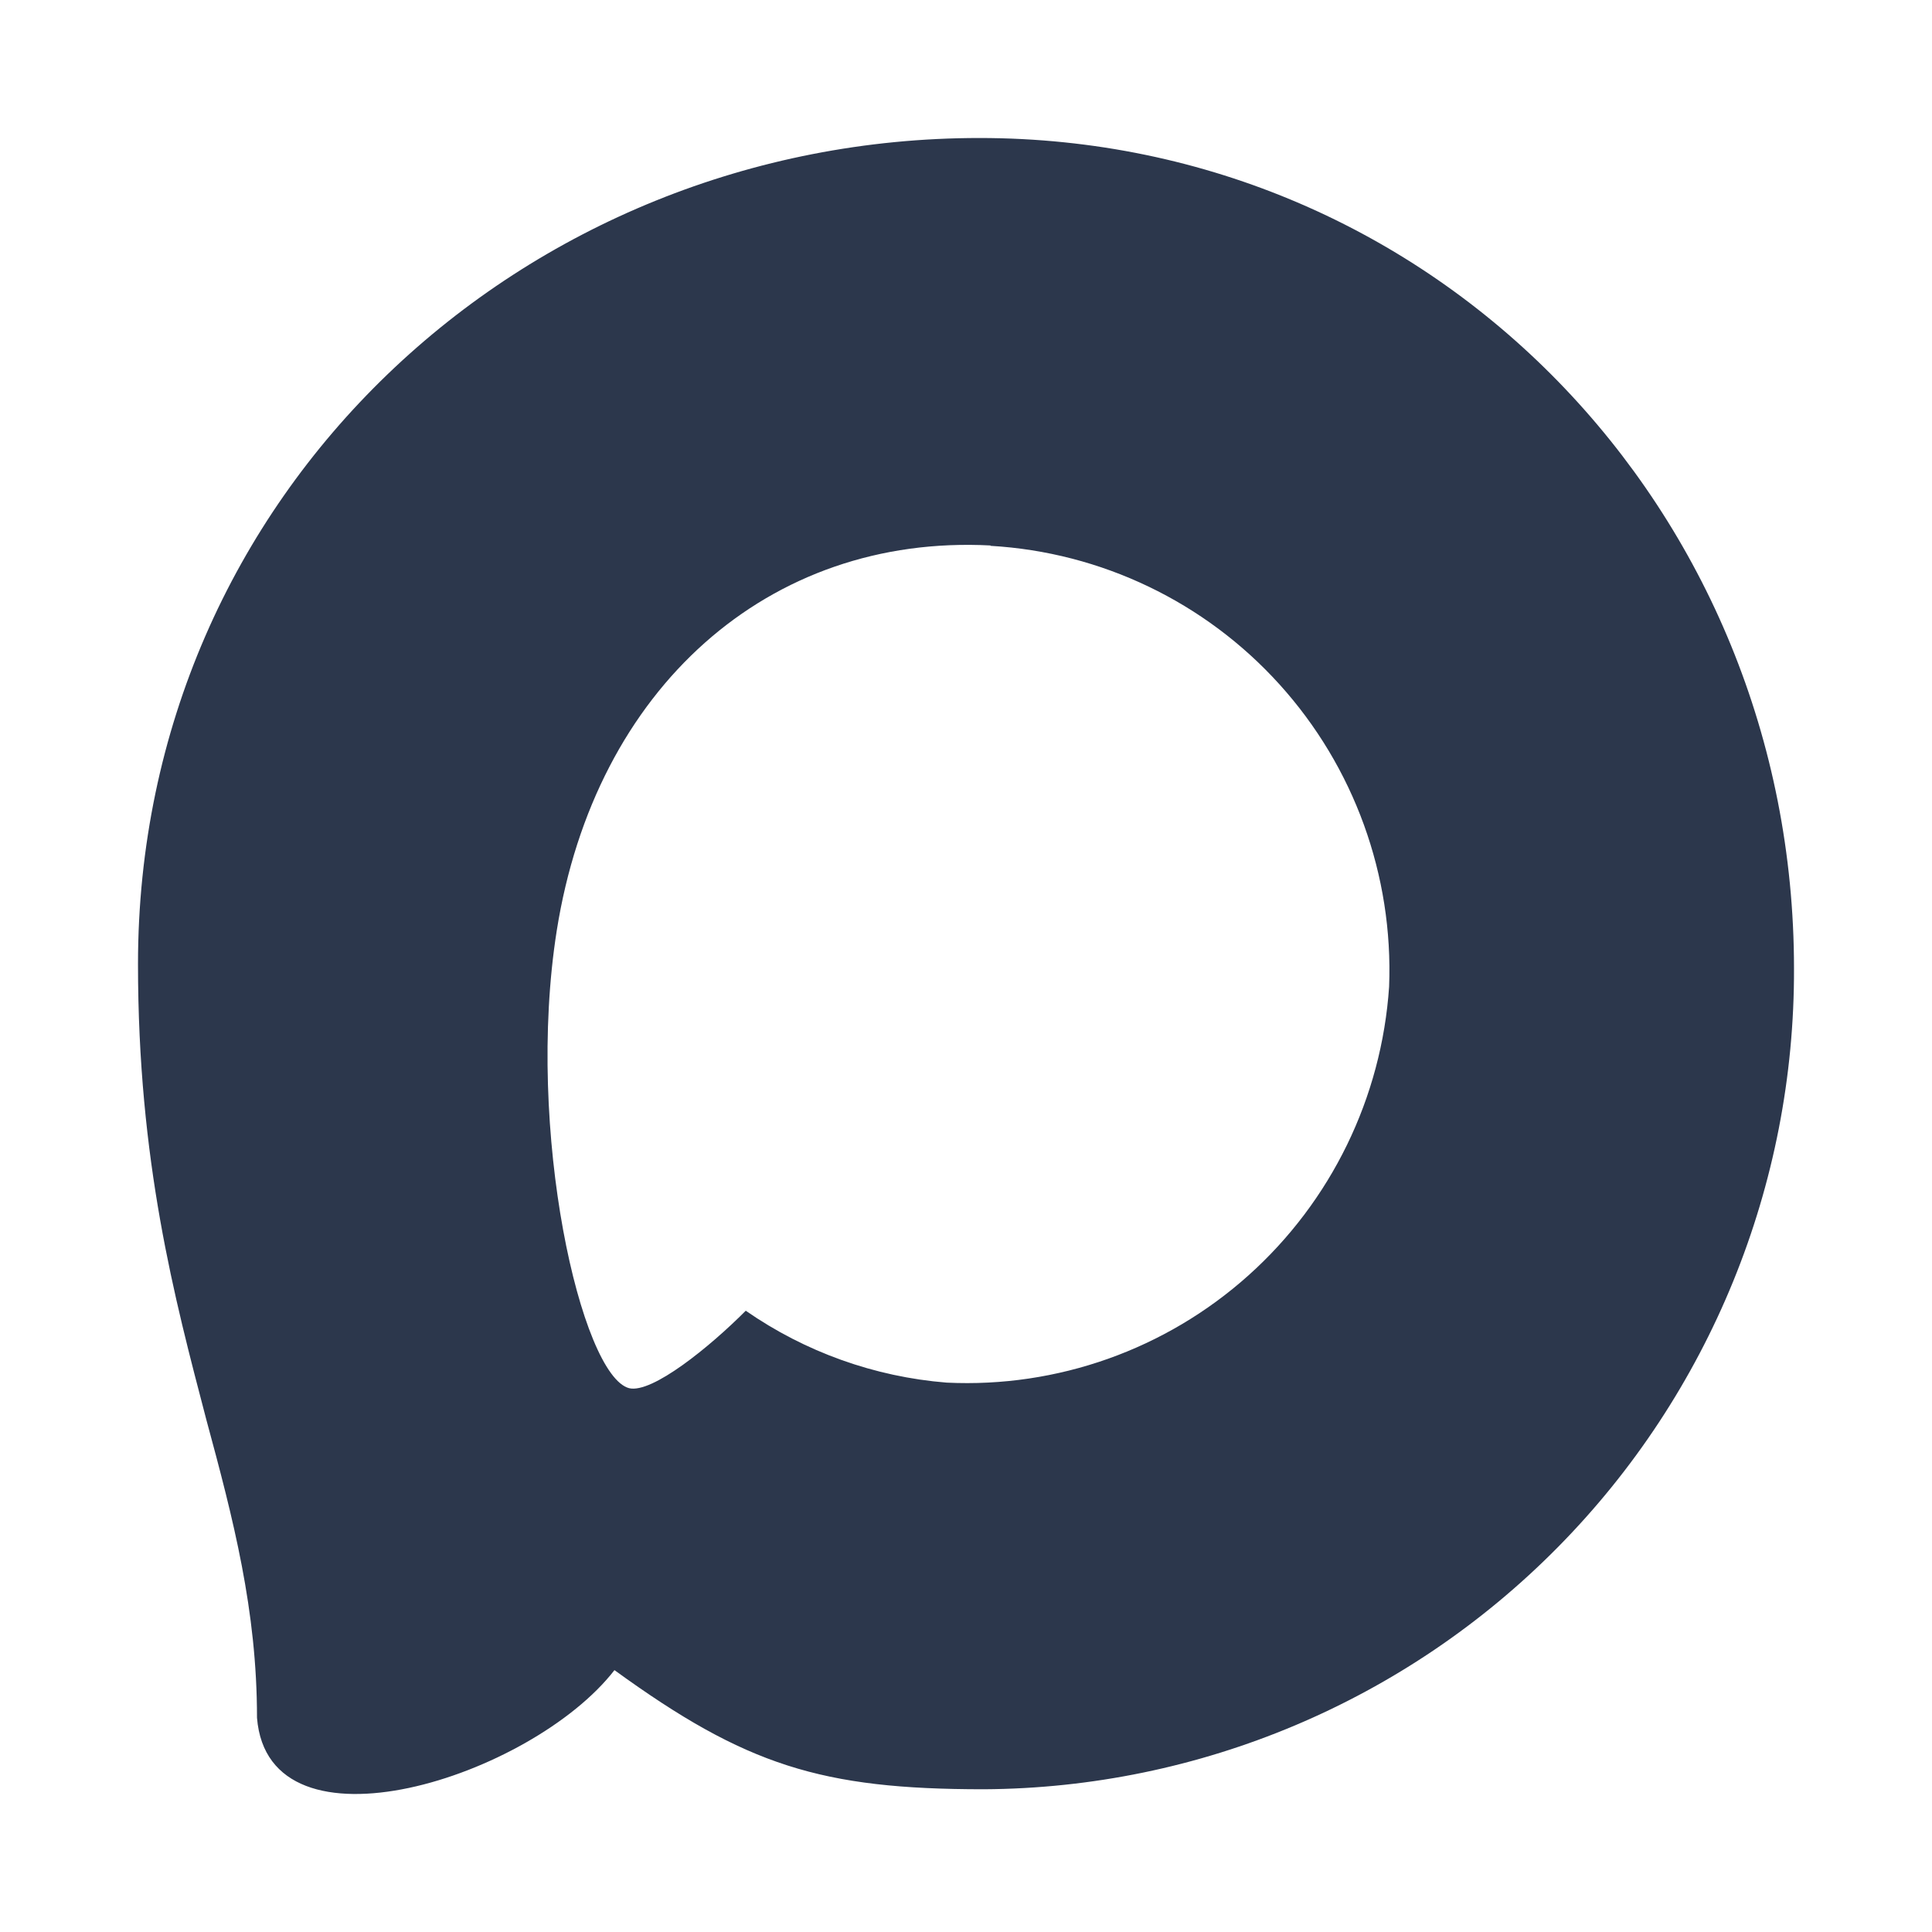 <?xml version="1.0" encoding="UTF-8"?> <svg xmlns="http://www.w3.org/2000/svg" width="42" height="42" viewBox="0 0 42 42" fill="none"><path fill-rule="evenodd" clip-rule="evenodd" d="M21.387 38.897C17.854 38.897 16.212 38.379 13.358 36.307C11.553 38.638 5.837 40.46 5.587 37.343C5.587 35.004 5.072 33.027 4.487 30.868C3.791 28.209 3 25.248 3 20.957C3 10.71 11.373 3 21.292 3C31.221 3 39 11.089 39 21.052C39.016 25.763 37.17 30.288 33.868 33.633C30.566 36.979 26.077 38.872 21.387 38.897ZM21.533 11.858C16.702 11.607 12.937 14.966 12.103 20.232C11.415 24.592 12.636 29.901 13.676 30.178C14.175 30.299 15.43 29.28 16.212 28.494C17.506 29.392 19.012 29.931 20.579 30.057C22.985 30.173 25.341 29.337 27.139 27.727C28.938 26.117 30.036 23.863 30.198 21.449C30.292 19.03 29.436 16.671 27.816 14.879C26.196 13.086 23.939 12.005 21.533 11.866V11.858Z" fill="#2C374C"></path></svg> 